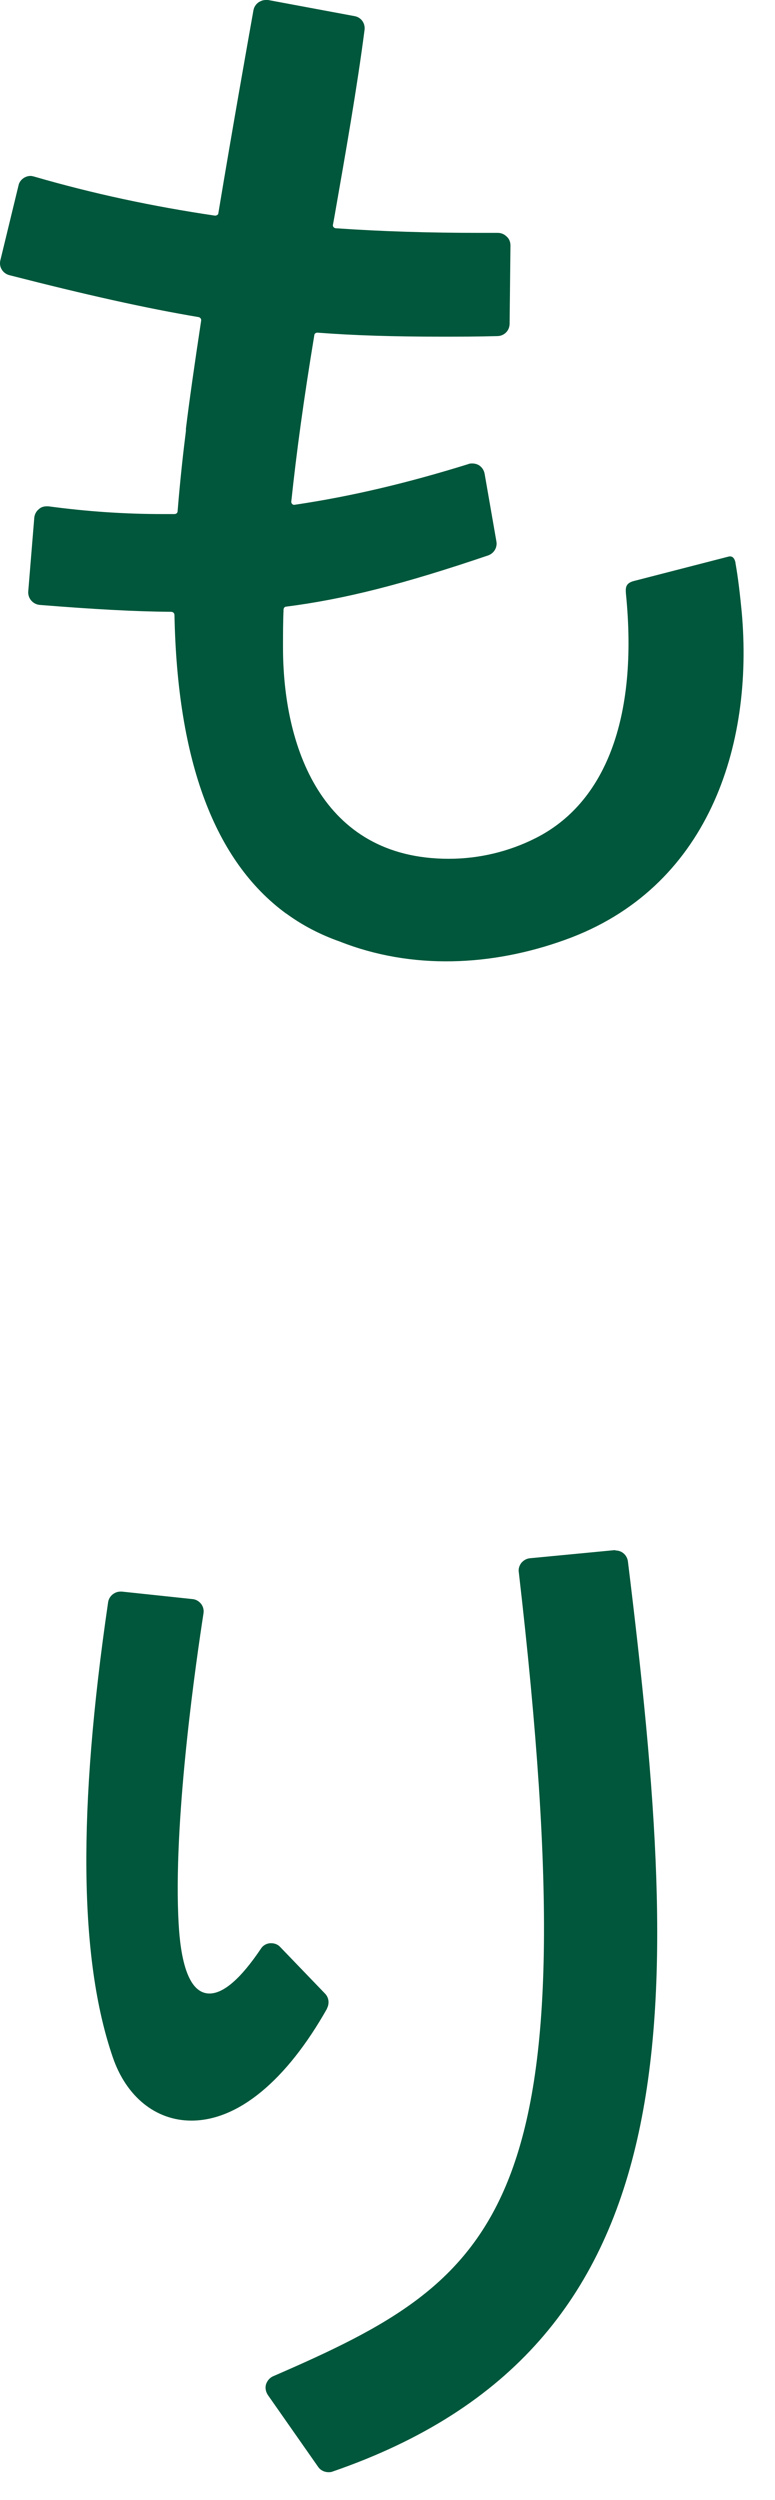 <svg width="18" height="58" viewBox="0 0 18 58" fill="none" xmlns="http://www.w3.org/2000/svg">
<path d="M7.594 46.599C7.654 46.486 7.641 46.346 7.547 46.252L6.507 45.172C6.453 45.112 6.373 45.085 6.3 45.085C6.293 45.085 6.28 45.085 6.273 45.085C6.186 45.092 6.106 45.138 6.06 45.212C5.593 45.906 5.193 46.252 4.866 46.252C4.212 46.252 4.159 44.878 4.139 44.425C4.045 42.03 4.566 38.468 4.726 37.434C4.739 37.354 4.719 37.274 4.672 37.214C4.626 37.154 4.552 37.107 4.472 37.101L2.831 36.927C2.831 36.927 2.811 36.927 2.798 36.927C2.658 36.927 2.531 37.034 2.511 37.174C1.804 41.997 1.837 45.452 2.618 47.727C2.931 48.647 3.618 49.201 4.445 49.201C5.526 49.201 6.647 48.28 7.594 46.606V46.599Z" fill="#01573B"/>
<path d="M14.291 35.966C14.291 35.966 14.271 35.966 14.264 35.966L12.31 36.153C12.229 36.16 12.163 36.2 12.109 36.26C12.063 36.32 12.036 36.4 12.049 36.473C13.764 51.295 11.669 52.823 6.346 55.131C6.266 55.164 6.206 55.237 6.179 55.317C6.153 55.404 6.173 55.491 6.219 55.564L7.387 57.232C7.44 57.312 7.534 57.358 7.627 57.358C7.66 57.358 7.687 57.358 7.72 57.345C16.145 54.444 15.878 46.766 14.584 36.227C14.564 36.08 14.444 35.973 14.297 35.973L14.291 35.966Z" fill="#01573B"/>
<path d="M17.086 13.067C17.066 12.974 17.026 12.887 16.919 12.914L14.718 13.481C14.517 13.534 14.531 13.654 14.537 13.768C14.831 16.683 14.044 18.637 12.443 19.444C11.823 19.758 11.129 19.925 10.422 19.925C7.447 19.925 6.573 17.283 6.573 15.022C6.573 14.735 6.573 14.435 6.586 14.141C6.586 14.108 6.613 14.075 6.646 14.075C8.007 13.901 9.368 13.554 11.336 12.887C11.469 12.841 11.556 12.707 11.529 12.56L11.256 10.993C11.242 10.913 11.196 10.839 11.122 10.793C11.075 10.766 11.022 10.753 10.969 10.753C10.942 10.753 10.909 10.753 10.882 10.766C9.468 11.206 8.147 11.52 6.833 11.713C6.813 11.713 6.8 11.707 6.786 11.693C6.773 11.68 6.76 11.653 6.766 11.633C6.886 10.499 7.053 9.272 7.3 7.778C7.3 7.744 7.333 7.718 7.373 7.718C8.234 7.784 9.148 7.811 10.248 7.811C10.662 7.811 11.095 7.811 11.549 7.798C11.709 7.798 11.836 7.671 11.836 7.511L11.856 5.697C11.856 5.617 11.829 5.543 11.769 5.49C11.716 5.436 11.643 5.403 11.562 5.403C11.562 5.403 11.289 5.403 11.162 5.403C9.968 5.403 8.868 5.37 7.8 5.296C7.78 5.296 7.76 5.283 7.747 5.27C7.734 5.256 7.727 5.23 7.734 5.21L7.76 5.07C8.034 3.509 8.294 2.028 8.467 0.694C8.487 0.54 8.387 0.4 8.234 0.374L6.226 0C6.226 0 6.193 0 6.173 0C6.113 0 6.059 0.02 6.006 0.053C5.939 0.1 5.899 0.167 5.886 0.24C5.753 0.987 5.406 2.935 5.072 4.943C5.072 4.976 5.039 5.003 4.992 5.003C3.545 4.789 2.17 4.496 0.79 4.096C0.763 4.089 0.736 4.082 0.71 4.082C0.656 4.082 0.61 4.096 0.563 4.122C0.496 4.162 0.443 4.229 0.43 4.302L0.009 6.037C-0.031 6.19 0.063 6.344 0.216 6.384C1.984 6.837 3.385 7.151 4.612 7.357C4.652 7.364 4.679 7.404 4.672 7.438C4.512 8.491 4.392 9.339 4.318 9.946V9.999C4.258 10.473 4.185 11.12 4.125 11.86C4.125 11.9 4.092 11.927 4.052 11.927C3.965 11.927 3.871 11.927 3.778 11.927C2.884 11.927 2.017 11.867 1.123 11.747C1.11 11.747 1.097 11.747 1.083 11.747C1.016 11.747 0.95 11.767 0.903 11.813C0.843 11.86 0.803 11.933 0.796 12.013L0.656 13.721C0.643 13.881 0.763 14.021 0.923 14.035C2.17 14.135 3.118 14.188 3.978 14.195C4.018 14.195 4.052 14.228 4.052 14.268C4.118 17.663 4.985 19.978 6.64 21.192C6.64 21.192 6.646 21.192 6.653 21.199C7.027 21.472 7.44 21.686 7.894 21.846C9.568 22.506 11.422 22.419 13.123 21.806C16.439 20.618 17.512 17.323 17.226 14.188C17.192 13.841 17.146 13.414 17.079 13.047L17.086 13.067Z" fill="#01573B"/>
</svg>
